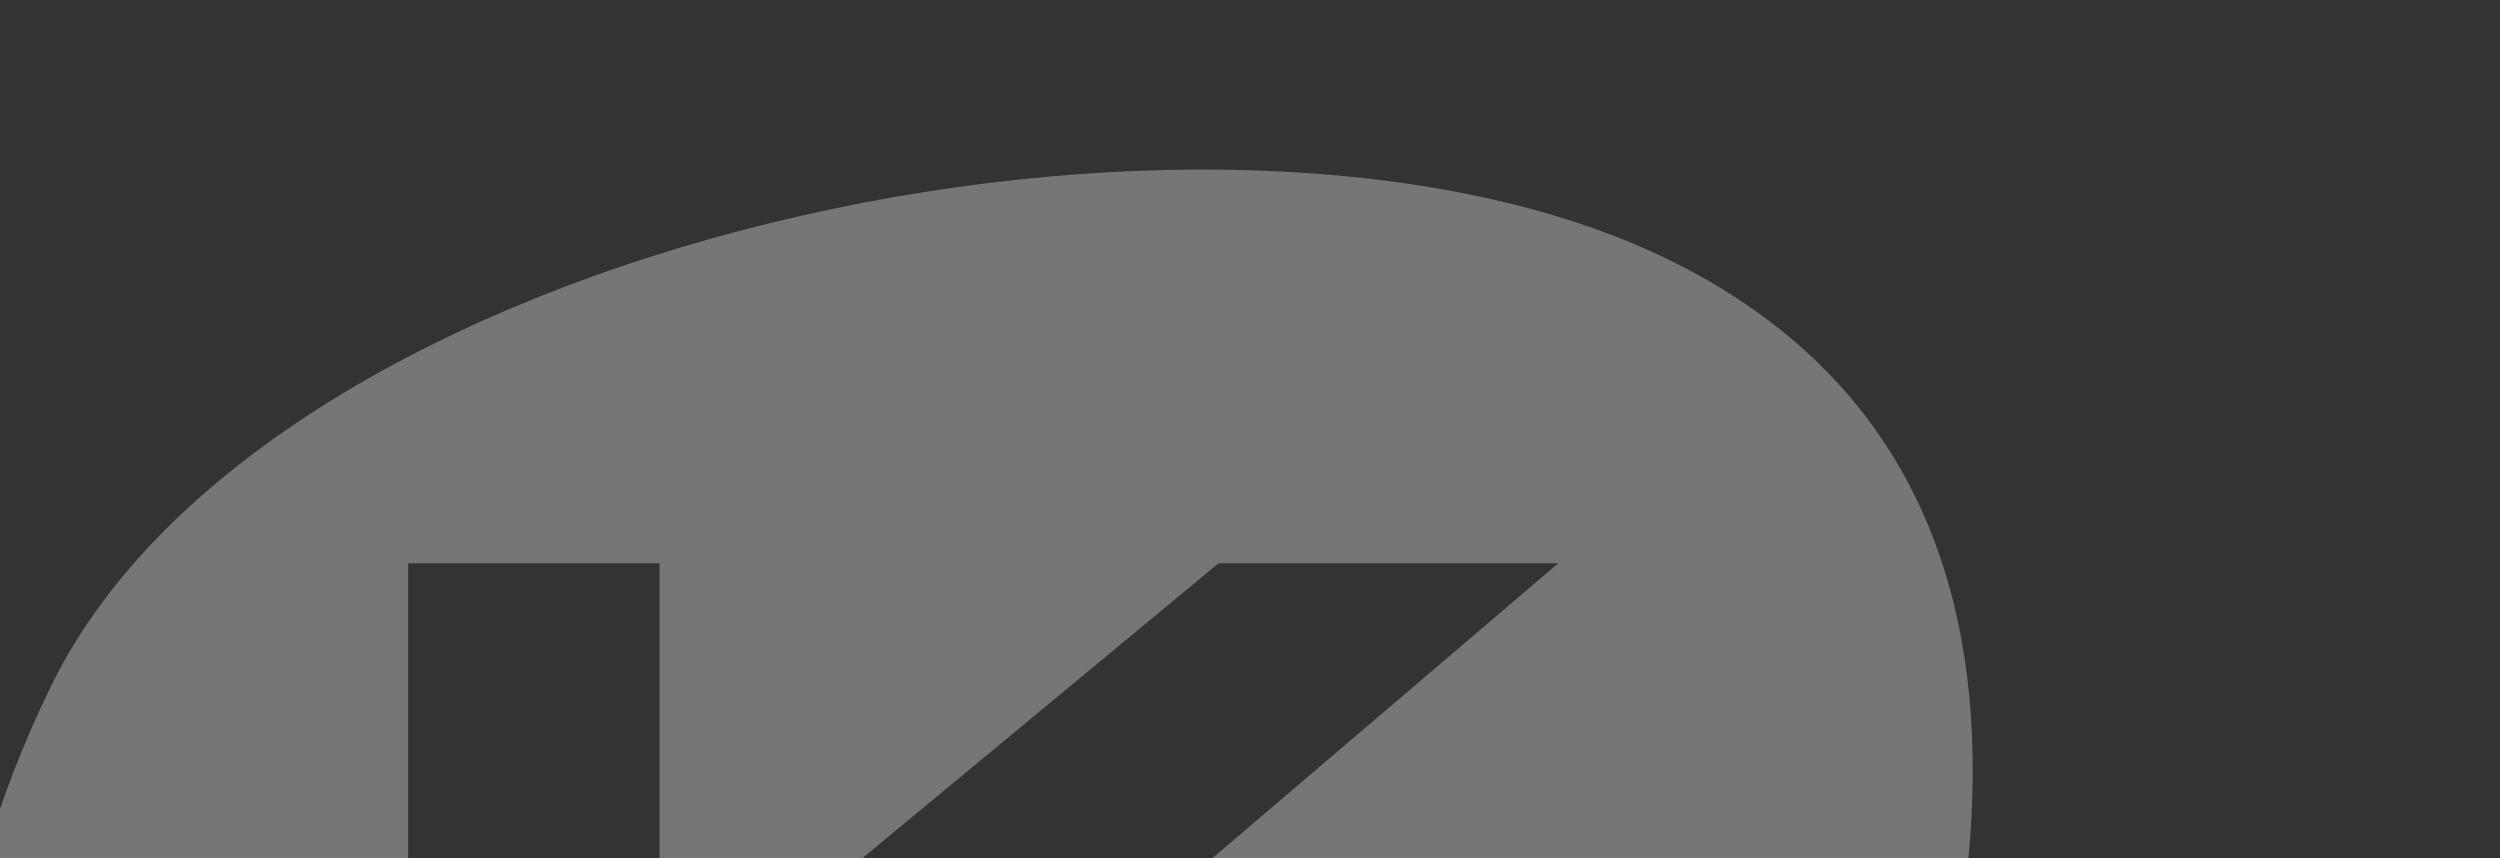 <?xml version="1.0" encoding="UTF-8"?> <svg xmlns="http://www.w3.org/2000/svg" xmlns:xlink="http://www.w3.org/1999/xlink" width="1920" height="659" viewBox="0 0 1920 659"><rect x="0" y="0" width="1920" height="659" fill="#333333" stroke="none"/><defs><clipPath id="clip-path"><rect id="Rectangle_418" data-name="Rectangle 418" width="1920" height="659" transform="translate(-188 52)" fill="none"></rect></clipPath></defs><g id="Mask_Group_12" data-name="Mask Group 12" transform="translate(188 -52)" clip-path="url(#clip-path)"><path id="Path_238" data-name="Path 238" d="M1353.892,278.672C1008.1,110.208,279.968,262.51,112.106,606.728s-45.931,649.646,299.866,818.034,856.974,126.216,1024.911-218S1699.688,447.285,1353.892,278.672ZM579.608,1192.928H386.488V512.159H579.533Zm443.972,0-324.3-267.316V768.5l309.563-256.341h260.927L880,844.425l429.69,348.428Z" transform="translate(-261.015 -27.561)" fill="#fff" opacity="0.332"></path></g></svg> 